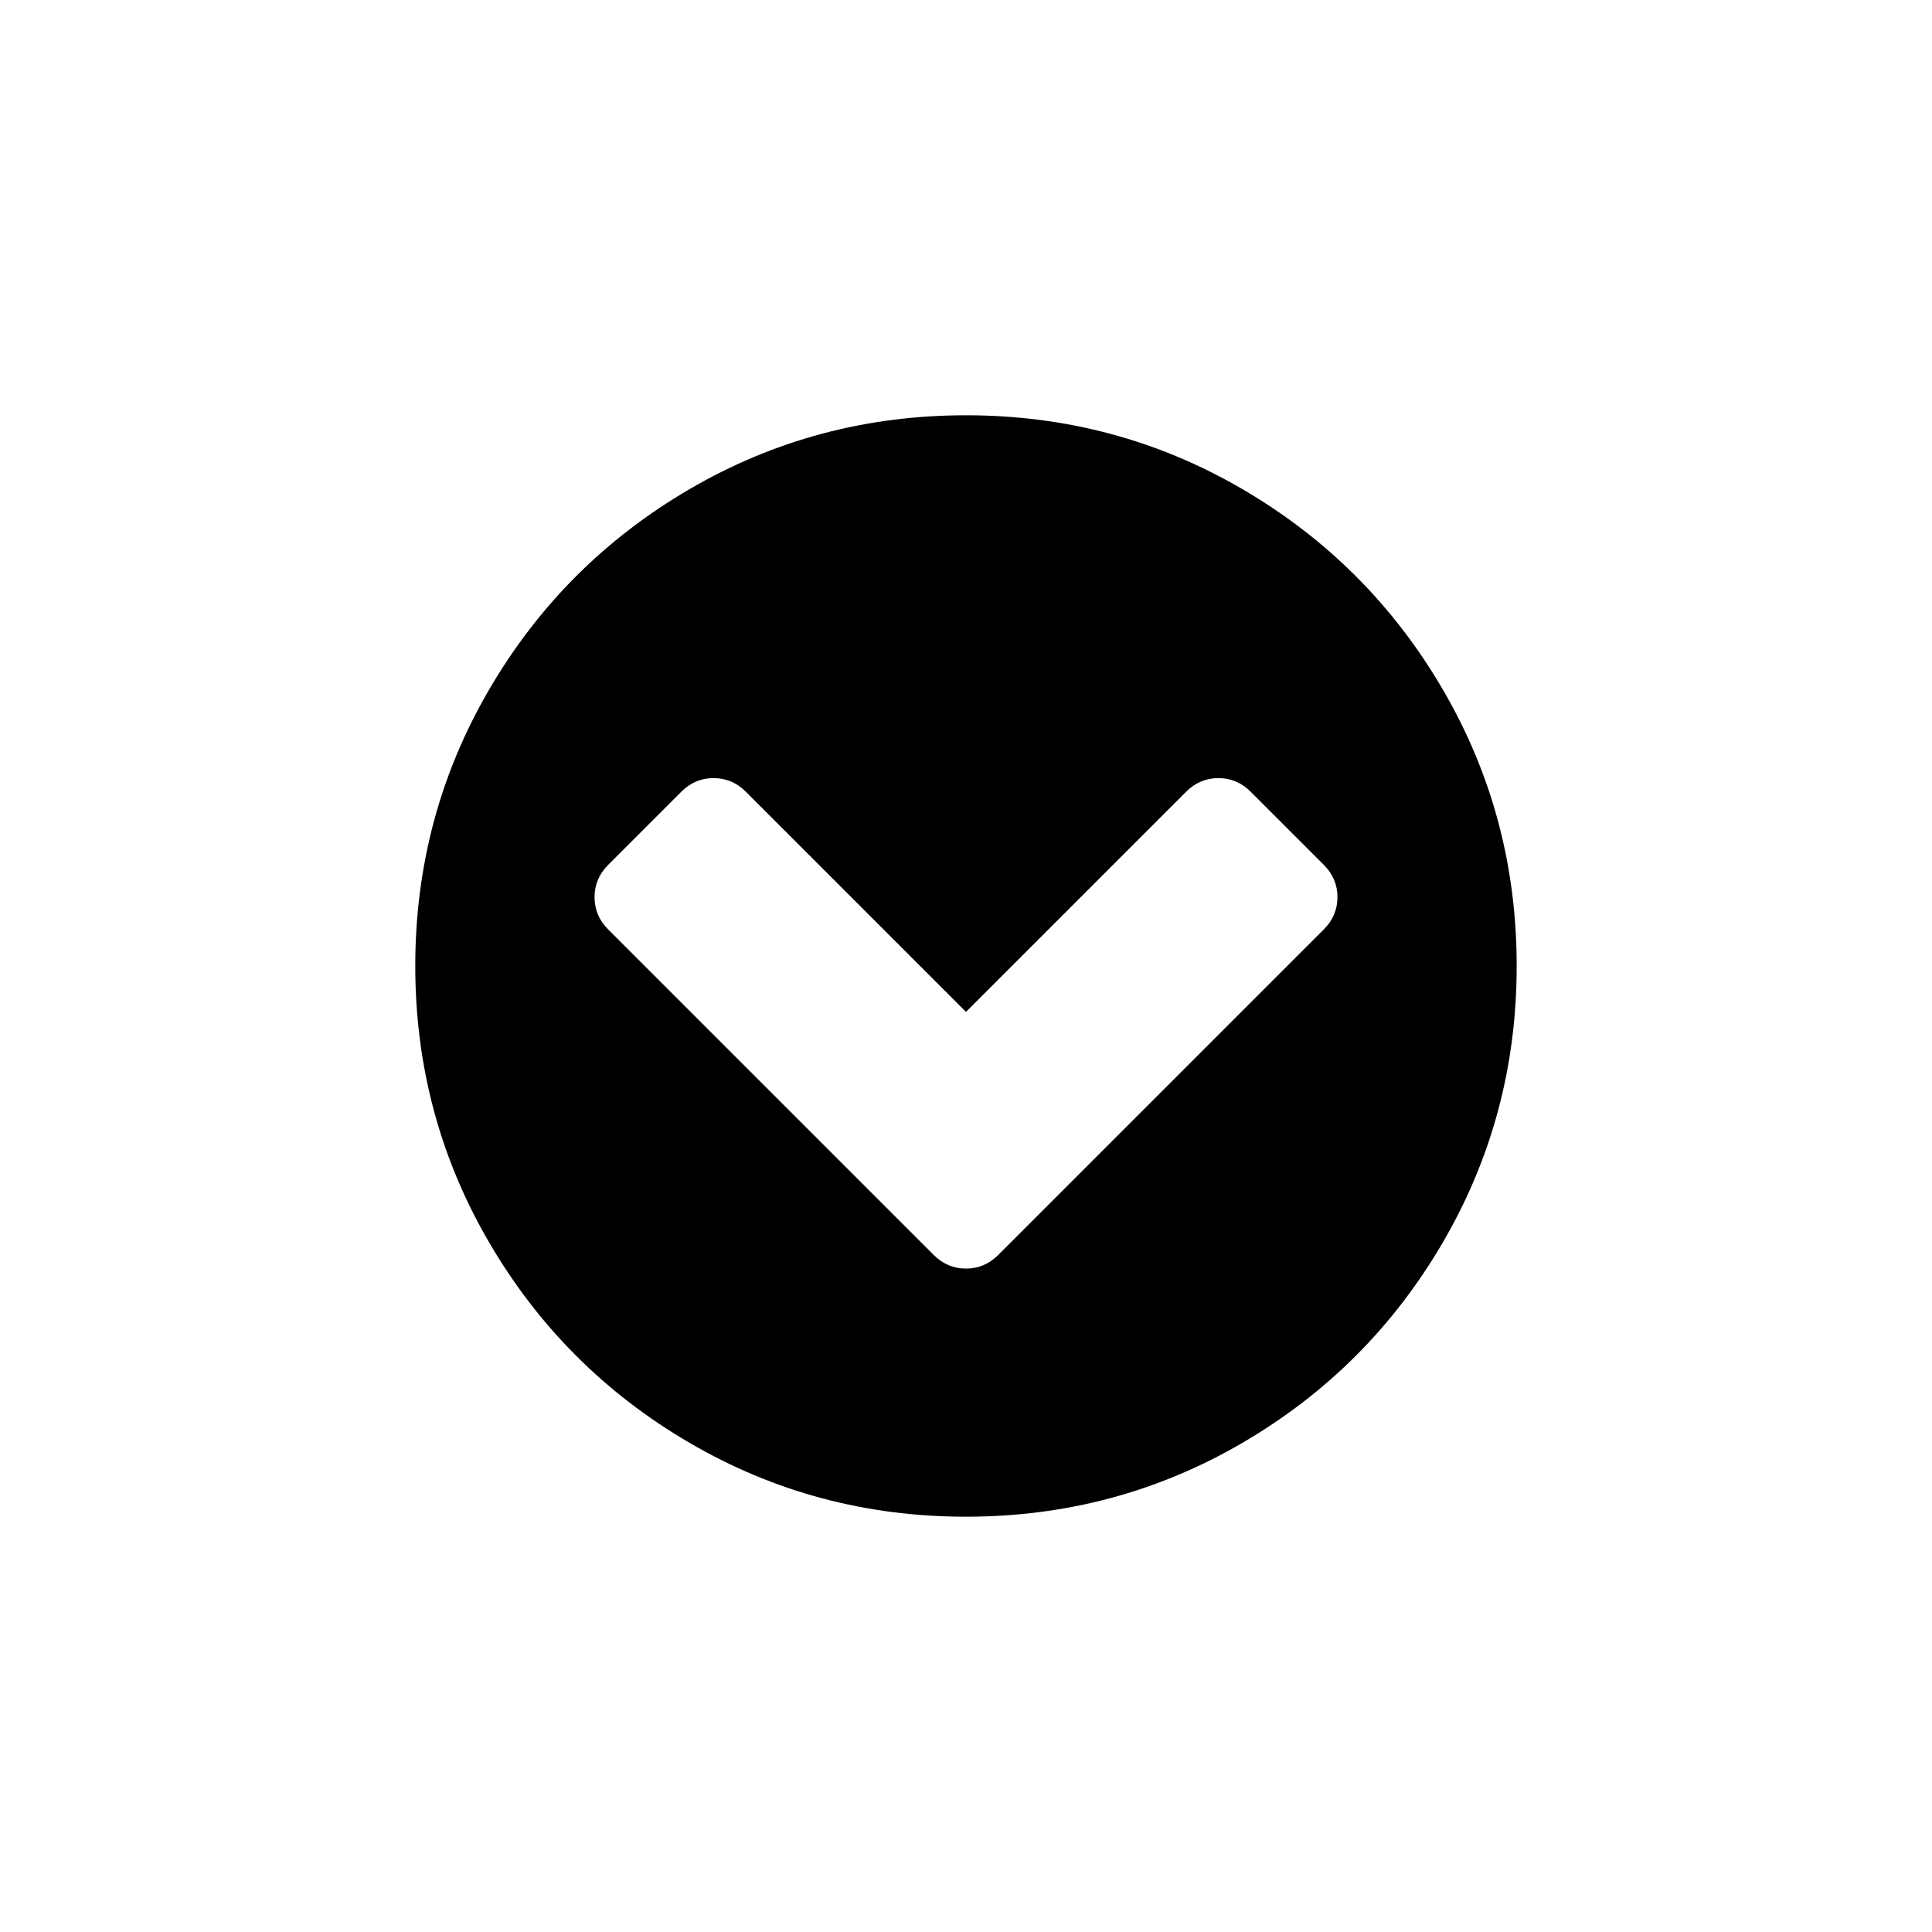 <?xml version="1.0" encoding="UTF-8"?>
<!-- Uploaded to: SVG Repo, www.svgrepo.com, Generator: SVG Repo Mixer Tools -->
<svg fill="#000000" width="800px" height="800px" version="1.1" viewBox="144 144 512 512" xmlns="http://www.w3.org/2000/svg">
 <path d="m526.37 326.74c-13.051-22.359-30.754-40.062-53.113-53.113-22.363-13.051-46.777-19.574-73.258-19.574-26.477 0-50.898 6.523-73.258 19.574-22.359 13.047-40.066 30.75-53.113 53.113-13.051 22.359-19.578 46.781-19.578 73.258s6.527 50.895 19.574 73.258c13.051 22.355 30.754 40.062 53.113 53.113 22.359 13.051 46.781 19.574 73.258 19.574 26.477 0 50.898-6.523 73.258-19.574 22.359-13.047 40.062-30.754 53.113-53.113 13.047-22.359 19.57-46.781 19.57-73.258 0.004-26.48-6.519-50.898-19.566-73.258zm-31.551 63.566-86.273 86.273c-2.406 2.406-5.258 3.609-8.551 3.609-3.293 0-6.144-1.207-8.551-3.609l-86.273-86.273c-2.406-2.406-3.609-5.258-3.609-8.551 0-3.293 1.203-6.144 3.609-8.555l19.383-19.383c2.41-2.406 5.258-3.609 8.555-3.609 3.293 0 6.144 1.203 8.551 3.609l58.34 58.34 58.34-58.34c2.406-2.406 5.258-3.609 8.551-3.609s6.144 1.203 8.551 3.609l19.387 19.383c2.41 2.406 3.613 5.258 3.613 8.555-0.008 3.293-1.207 6.141-3.621 8.551z"/>
</svg>